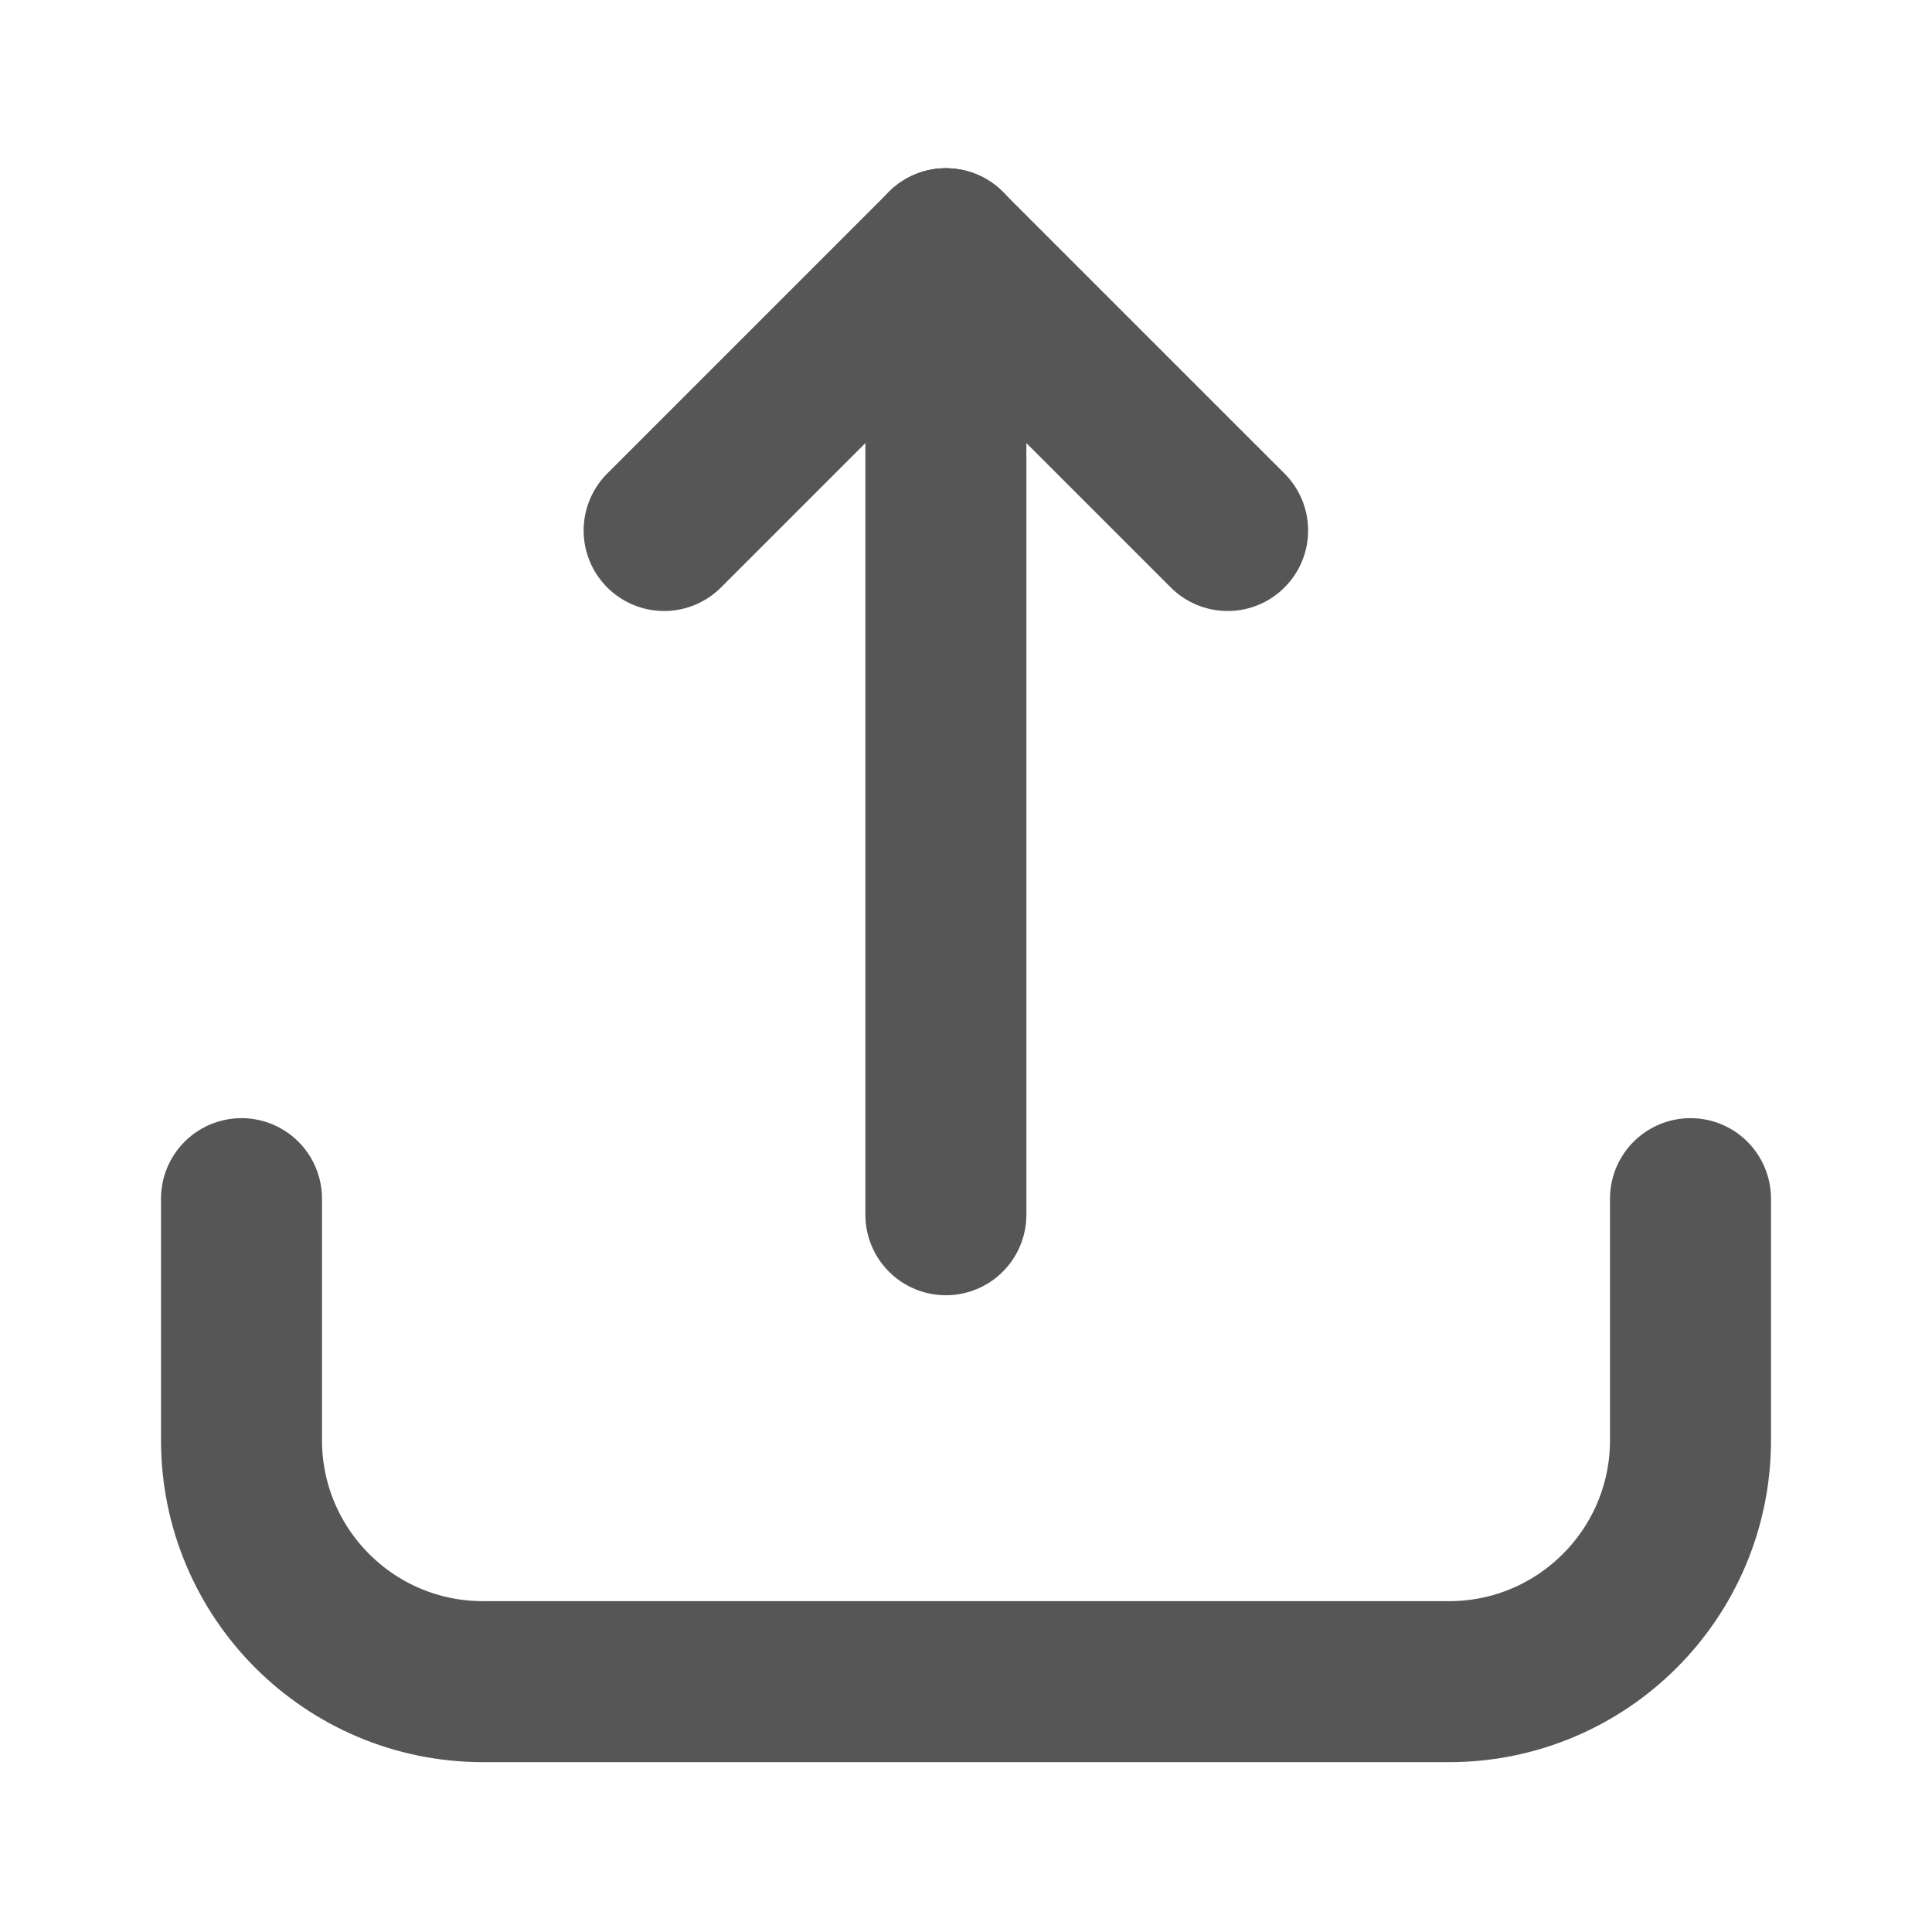 <svg width="24" height="24" viewBox="0 0 24 24" fill="none" xmlns="http://www.w3.org/2000/svg">
<path d="M21 14.89L21 17.89C21 19.547 19.657 20.89 18 20.89L6 20.89C4.343 20.89 3 19.547 3 17.89L3 14.89" stroke="#565656" stroke-width="2" stroke-linecap="round"/>
<path d="M11.75 15.09L11.75 3.09" stroke="#565656" stroke-width="2" stroke-linecap="round"/>
<path d="M11.75 3.09L8.25 6.59" stroke="#565656" stroke-width="2" stroke-linecap="round"/>
<path d="M11.75 3.09L15.25 6.59" stroke="#565656" stroke-width="2" stroke-linecap="round"/>
</svg>
